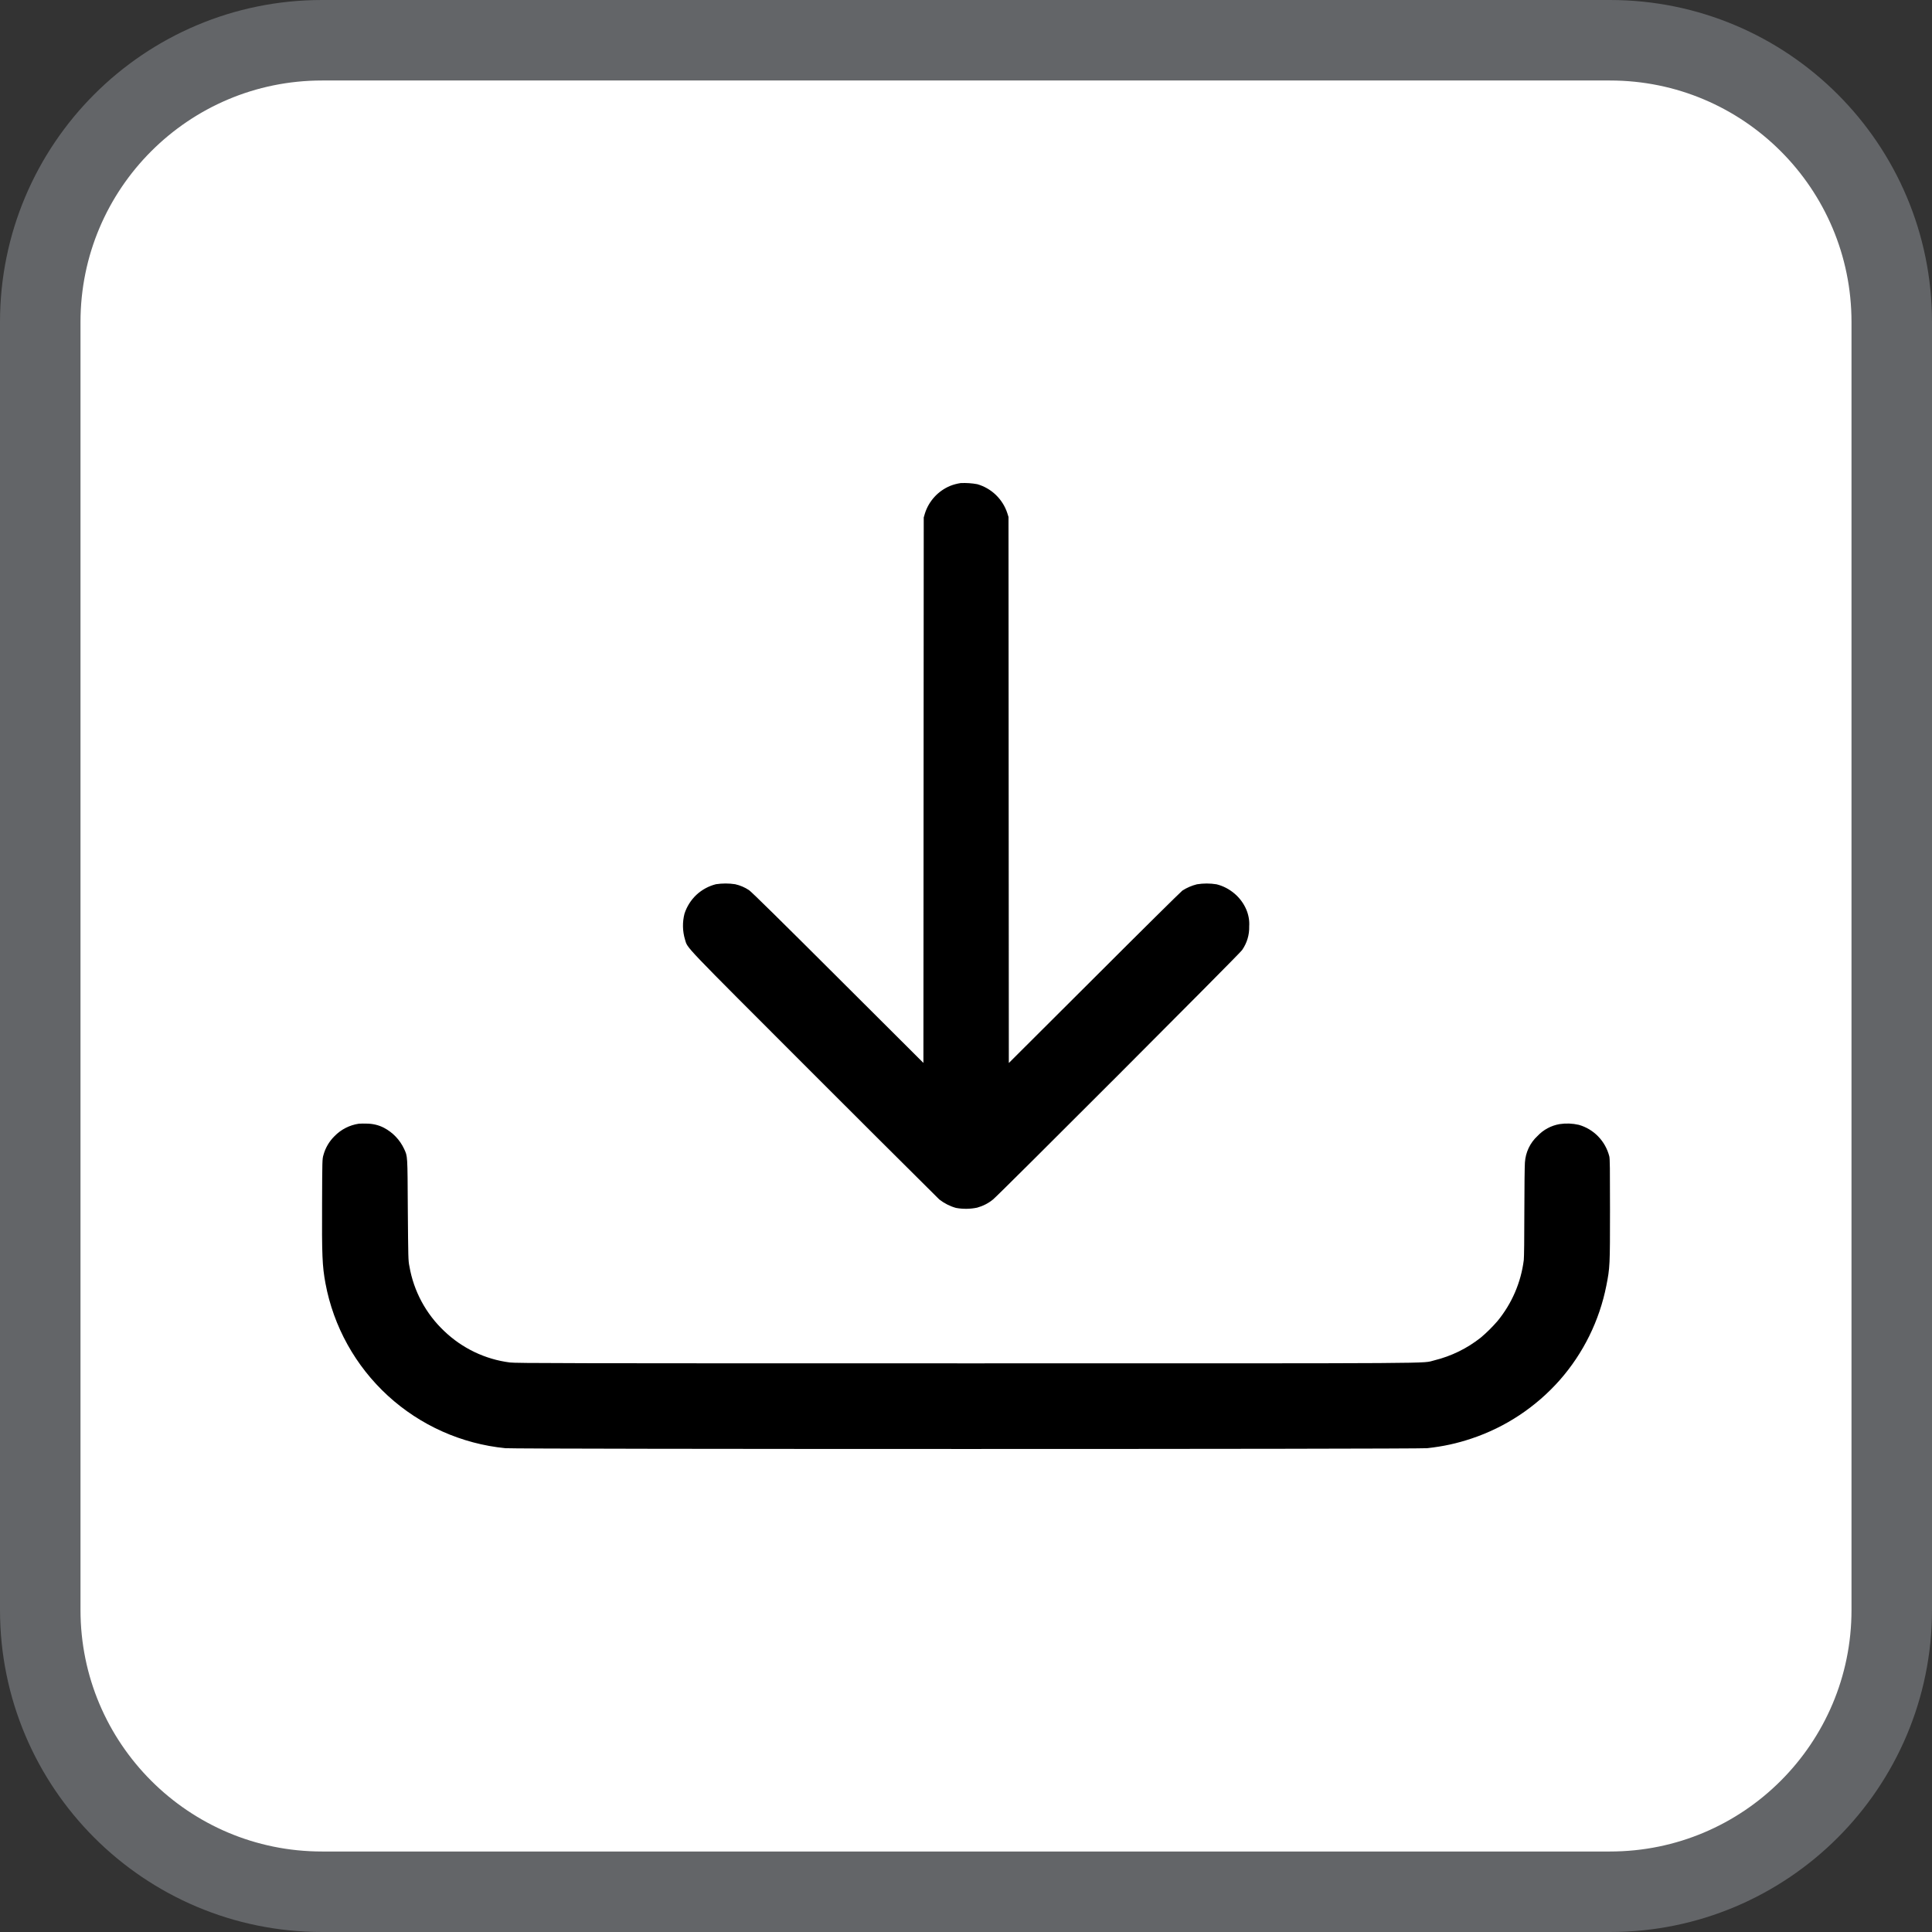 <svg width="24" height="24" viewBox="0 0 24 24" fill="none" xmlns="http://www.w3.org/2000/svg">
<rect x="0" y="0" width="24" height="24" fill="#333333" stroke="none"/>
<path d="M0.5 4C0.5 2.067 2.067 0.5 4 0.5H20C21.933 0.5 23.5 2.067 23.5 4V20C23.5 21.933 21.933 23.5 20 23.5H4C2.067 23.5 0.5 21.933 0.5 20V4Z" fill="white"/>
<path d="M0.5 4C0.5 2.067 2.067 0.5 4 0.5H20C21.933 0.5 23.5 2.067 23.5 4V20C23.5 21.933 21.933 23.5 20 23.5H4C2.067 23.5 0.5 21.933 0.5 20V4Z" stroke="#636568"/>
<path fill-rule="evenodd" clip-rule="evenodd" d="M11.933 6.001C11.889 6.008 11.845 6.019 11.803 6.036C11.729 6.067 11.663 6.113 11.609 6.172C11.555 6.231 11.514 6.301 11.49 6.377L11.475 6.428L11.473 9.816L11.471 13.204L10.409 12.145C9.715 11.452 9.332 11.075 9.305 11.058C9.253 11.023 9.194 10.998 9.132 10.984C9.054 10.972 8.973 10.972 8.894 10.984C8.803 11.007 8.72 11.052 8.651 11.116C8.583 11.18 8.532 11.261 8.503 11.35C8.476 11.455 8.478 11.566 8.509 11.67C8.547 11.789 8.443 11.679 10.107 13.344C10.626 13.864 11.147 14.382 11.668 14.9C11.73 14.948 11.8 14.984 11.875 15.005C11.962 15.021 12.052 15.02 12.138 15.002C12.21 14.982 12.278 14.948 12.336 14.9C12.414 14.837 15.402 11.846 15.429 11.803C15.49 11.716 15.521 11.613 15.518 11.508C15.523 11.437 15.51 11.366 15.483 11.301C15.45 11.223 15.399 11.154 15.335 11.1C15.27 11.045 15.194 11.005 15.112 10.985C15.031 10.972 14.949 10.972 14.869 10.985C14.805 11.001 14.744 11.027 14.688 11.063C14.671 11.075 14.178 11.562 13.594 12.146L12.532 13.205L12.53 9.814L12.528 6.422L12.513 6.374C12.485 6.288 12.436 6.211 12.371 6.148C12.307 6.086 12.227 6.04 12.141 6.015C12.072 6.002 12.003 5.998 11.933 6.001ZM4.458 13.959C4.343 13.976 4.237 14.03 4.156 14.113C4.09 14.178 4.042 14.259 4.018 14.348C4.003 14.399 4.003 14.412 4.001 14.946C3.998 15.591 4.003 15.726 4.043 15.942C4.143 16.479 4.415 16.968 4.818 17.338C5.221 17.707 5.733 17.936 6.278 17.99C6.403 18.003 17.609 18.003 17.729 17.99C17.929 17.968 18.098 17.931 18.28 17.87C18.703 17.729 19.08 17.478 19.375 17.145C19.669 16.811 19.869 16.405 19.955 15.969C19.999 15.746 20 15.721 20 15.028C20 14.514 19.999 14.393 19.991 14.363C19.967 14.271 19.92 14.186 19.853 14.117C19.787 14.049 19.704 13.999 19.612 13.973C19.534 13.955 19.453 13.952 19.374 13.964C19.269 13.982 19.172 14.034 19.099 14.112C19.007 14.197 18.951 14.315 18.943 14.441C18.94 14.478 18.936 14.753 18.936 15.052C18.936 15.389 18.933 15.618 18.929 15.653C18.894 15.931 18.781 16.193 18.603 16.41C18.539 16.484 18.47 16.553 18.395 16.616C18.225 16.751 18.028 16.847 17.817 16.899C17.649 16.939 18.103 16.936 12.001 16.936C7.008 16.936 6.405 16.935 6.333 16.925C6.027 16.886 5.742 16.749 5.519 16.536C5.291 16.321 5.139 16.039 5.086 15.731C5.071 15.659 5.071 15.63 5.066 15.028C5.062 14.339 5.064 14.368 5.02 14.272C4.967 14.159 4.88 14.068 4.77 14.01C4.703 13.975 4.628 13.958 4.553 13.958C4.521 13.957 4.49 13.957 4.458 13.959Z" fill="black"/>
</svg>
